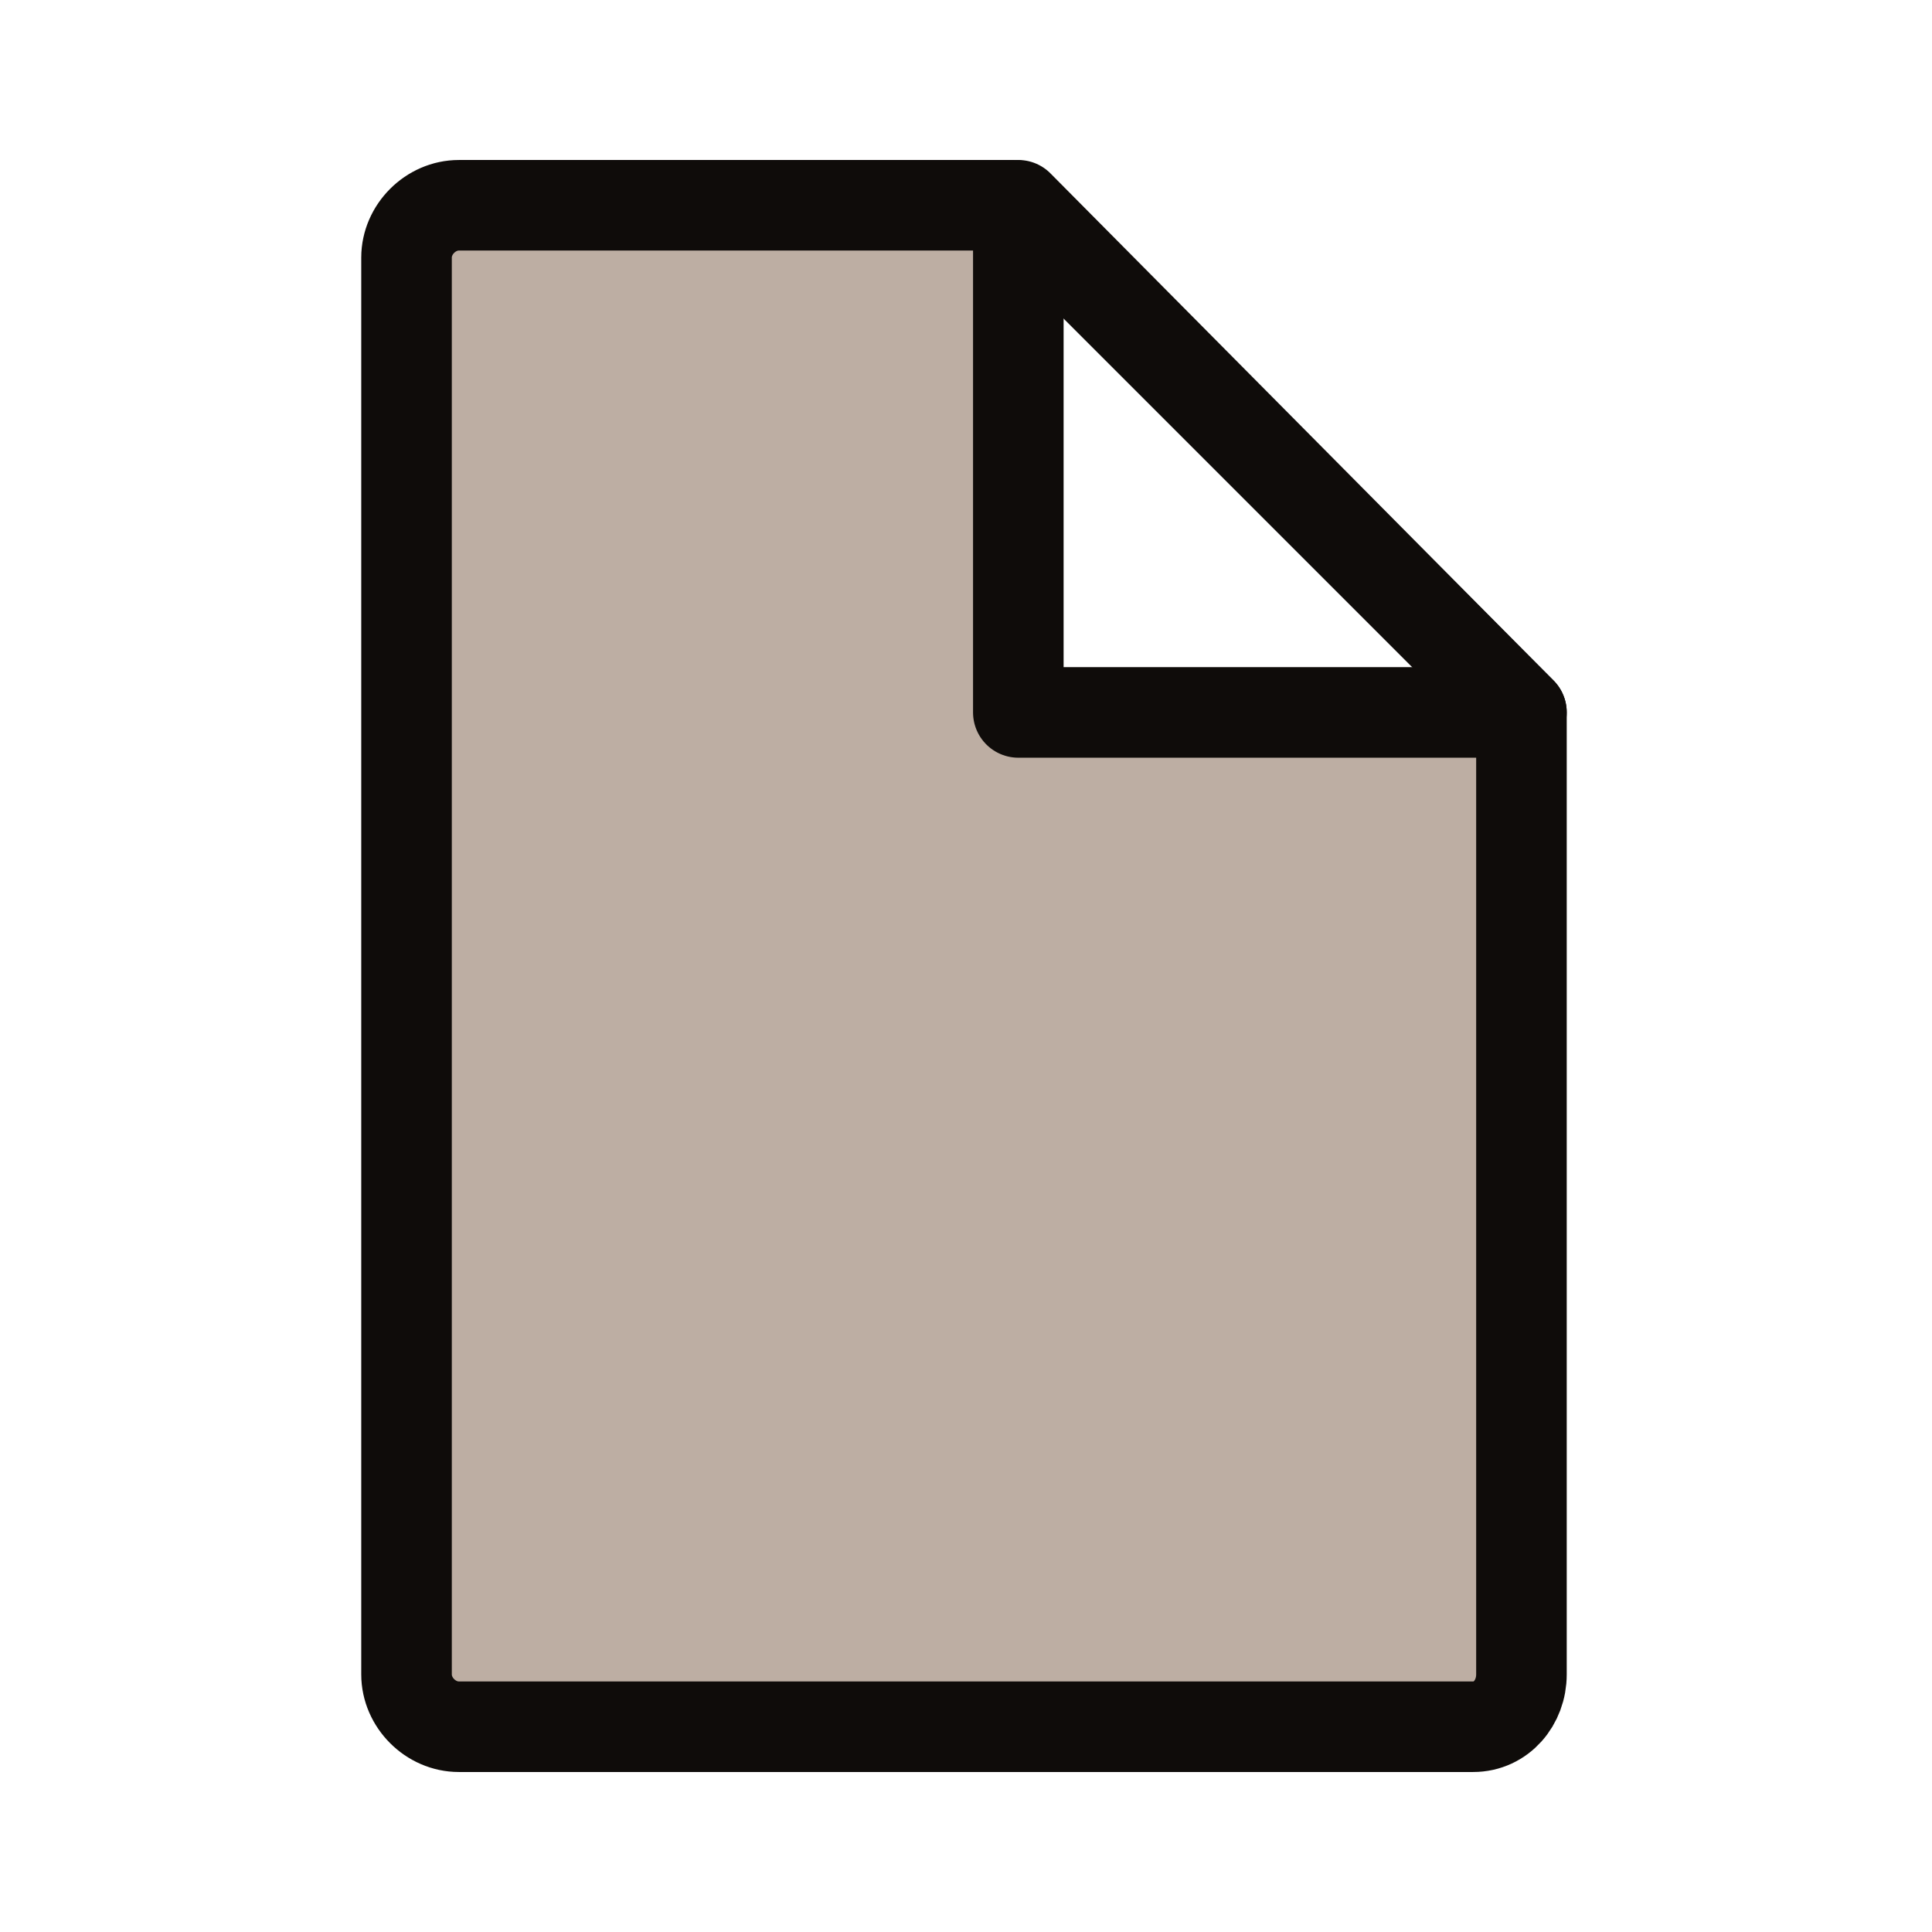 <?xml version="1.0" encoding="utf-8"?>
<!-- Generator: Adobe Illustrator 26.5.3, SVG Export Plug-In . SVG Version: 6.00 Build 0)  -->
<svg version="1.1" id="Layer_1" xmlns="http://www.w3.org/2000/svg" xmlns:xlink="http://www.w3.org/1999/xlink" x="0px" y="0px"
	 viewBox="0 0 48 48" style="enable-background:new 0 0 48 48;" xml:space="preserve">
<style type="text/css">
	.st0{fill:#BDAEA3;}
	.st1{fill:#BDAEA3;stroke:#FF6700;stroke-width:2.25;stroke-miterlimit:10;}
	.st2{fill:none;stroke:#0F0C0A;stroke-width:2.25;stroke-linejoin:round;stroke-miterlimit:10;}
</style>
<path class="st0" d="M25.3,17.7V5.1H11.4c-0.7,0-1.3,0.6-1.3,1.3v35.2c0,0.7,0.6,1.3,1.3,1.3h25.2c0.7,0,1.3-0.6,1.3-1.3V17.7H25.3z
	"/>
<path class="st1" d="M-26.2,17c-4.6,0-8.2,3.8-7.9,8.5c0.3,4.2,4,7.4,8.2,7.4l17.9,0c1,0,1.7,0.8,1.7,1.7l0,8.5c0,1-0.8,1.7-1.7,1.7
	l-17.7,0c-10.8,0-20-8.4-20.3-19.2c-0.4-11.3,8.6-20.6,19.9-20.6l18.2,0c1,0,1.7,0.8,1.7,1.7l0,8.5c0,1-0.8,1.7-1.7,1.7L-26.2,17z"
	/>
<path class="st2" d="M36.6,42.9H11.4c-0.7,0-1.3-0.6-1.3-1.3V6.4c0-0.7,0.6-1.3,1.3-1.3h13.8l12.6,12.6v23.9
	C37.8,42.3,37.3,42.9,36.6,42.9z"/>
<polygon class="st2" points="25.3,17.7 37.8,17.7 25.3,5.1 "/>
</svg>
